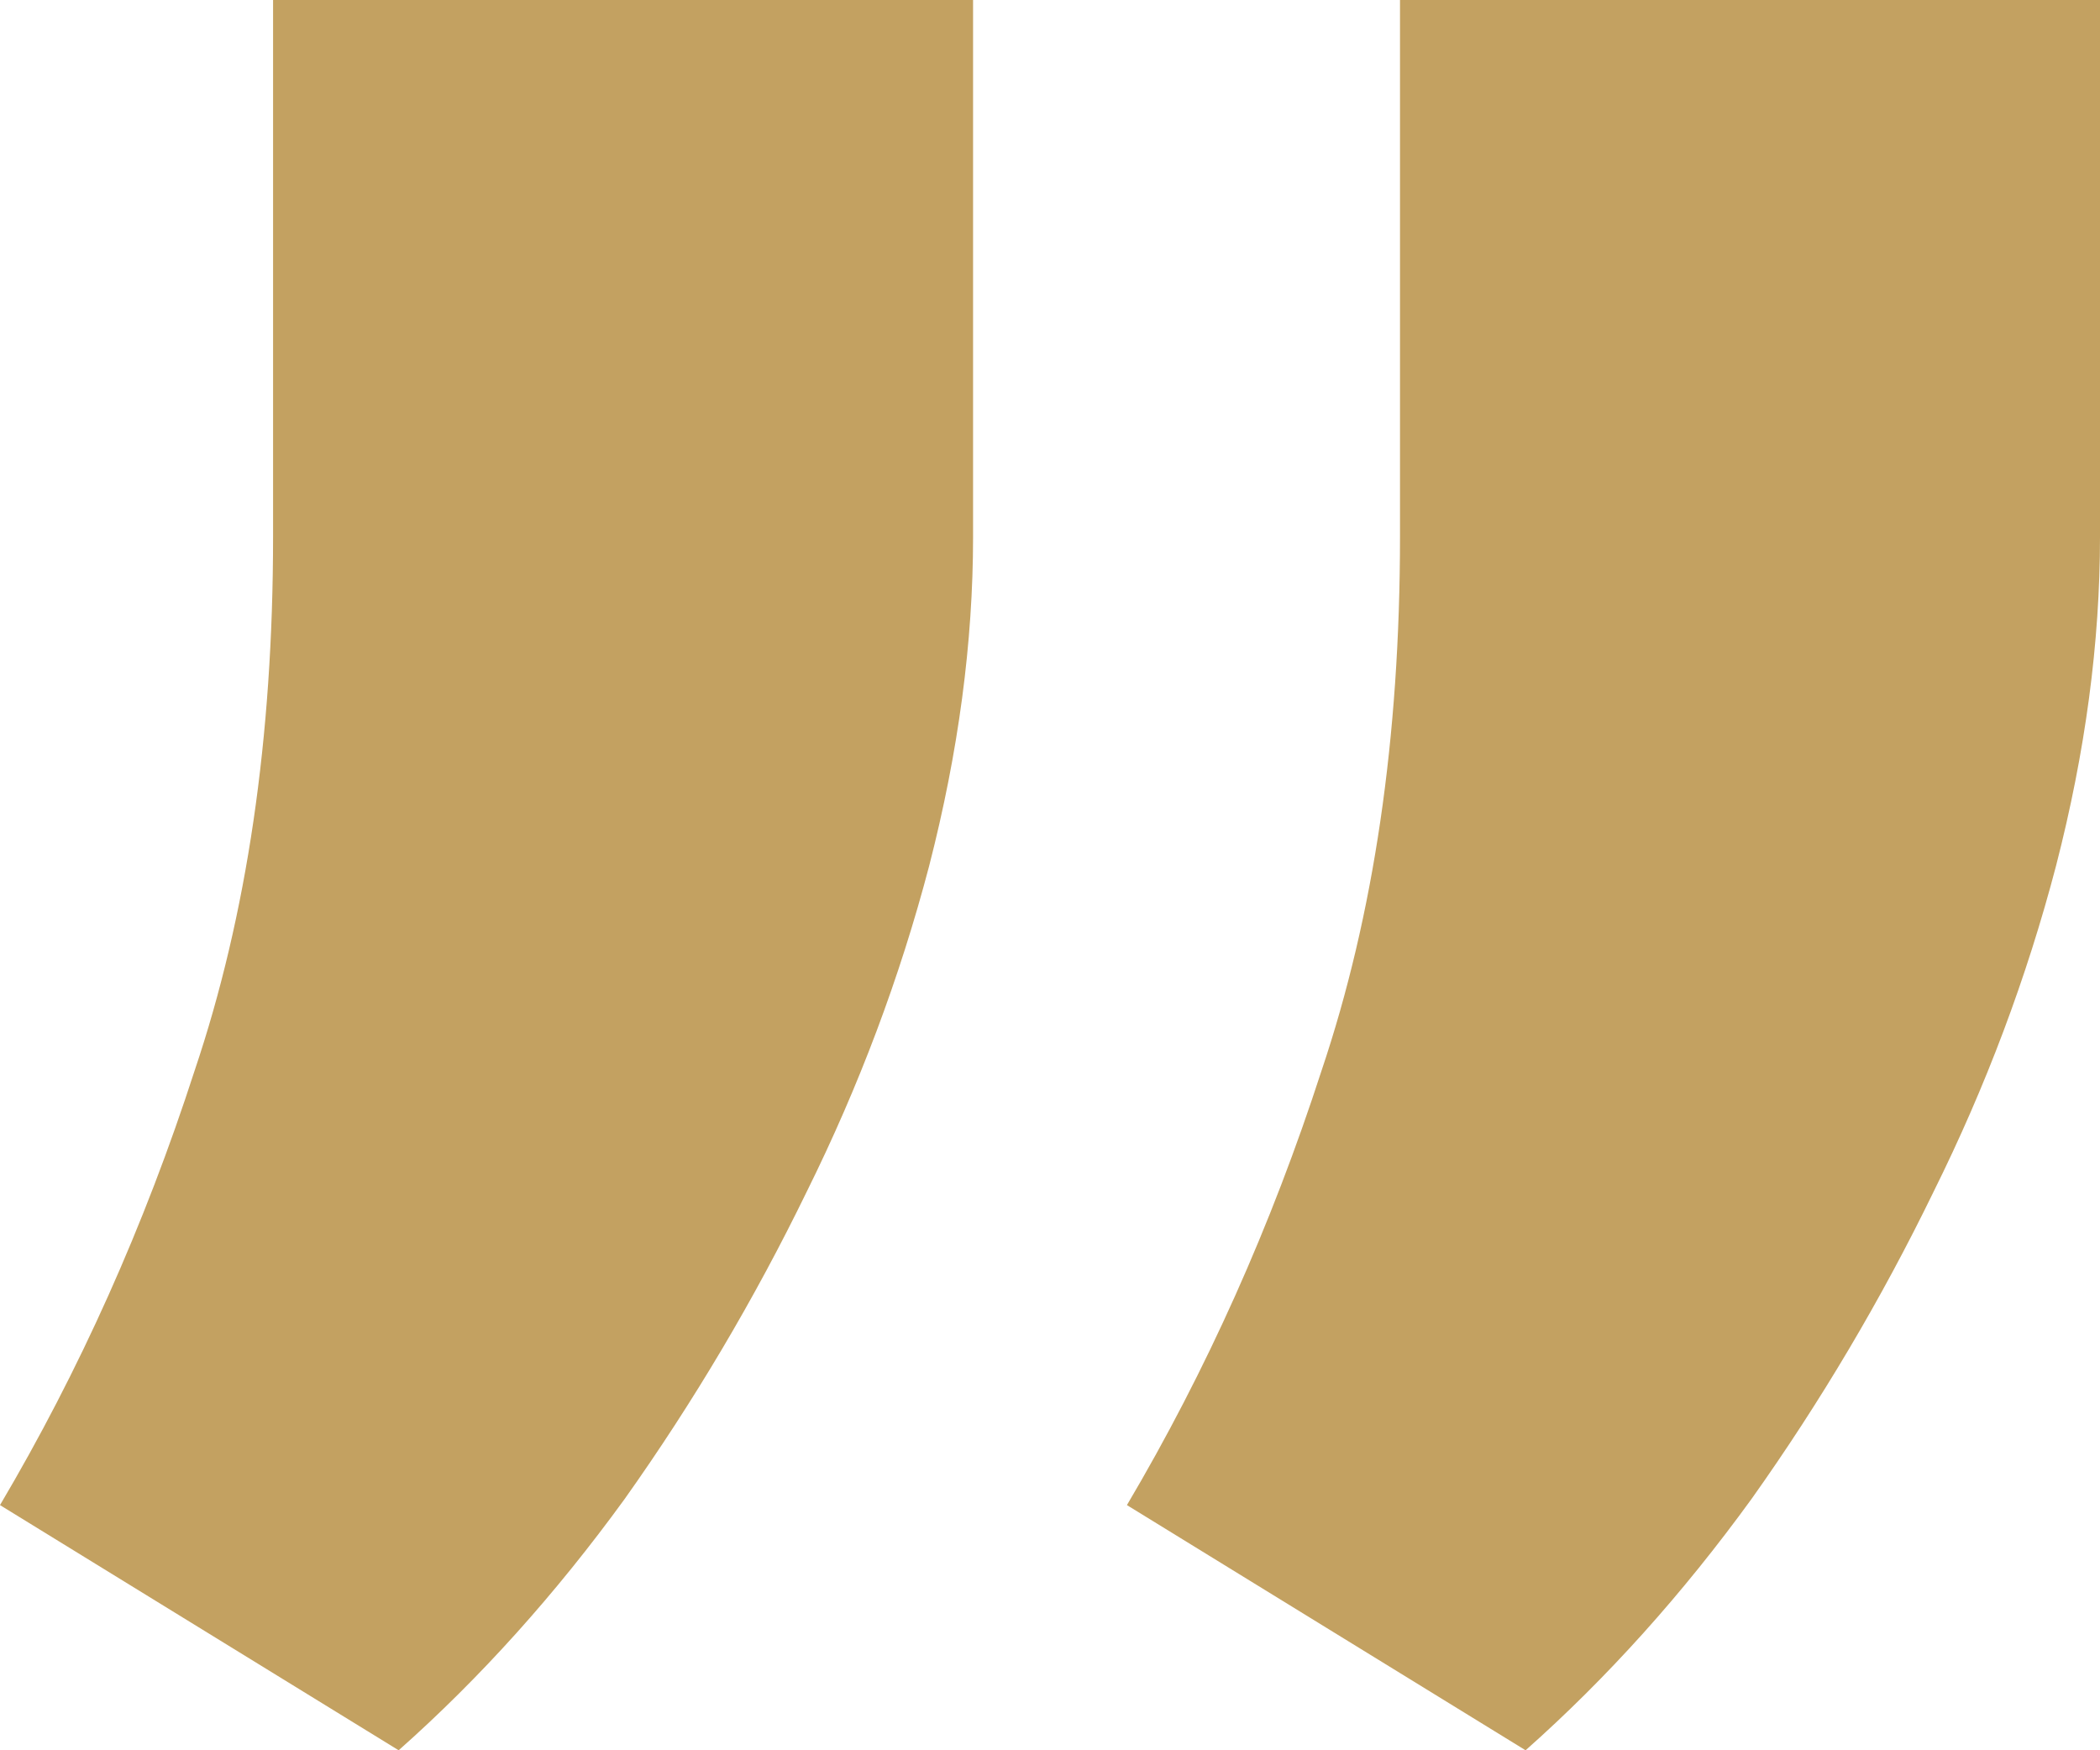 <svg xmlns="http://www.w3.org/2000/svg" width="30" height="25" viewBox="0 0 30 25" fill="none"><path d="M13.901 7.668C13.901 9.176 13.692 10.742 13.274 12.367C12.855 13.963 12.272 15.514 11.525 17.021C10.777 18.558 9.91 20.021 8.924 21.41C7.937 22.769 6.861 23.966 5.695 25L0 21.498C1.136 19.577 2.063 17.509 2.78 15.293C3.528 13.076 3.901 10.535 3.901 7.668V0H13.901V7.668ZM30 7.668C30 9.176 29.791 10.742 29.372 12.367C28.954 13.963 28.371 15.514 27.623 17.021C26.876 18.558 26.009 20.021 25.022 21.41C24.036 22.769 22.96 23.966 21.794 25L16.099 21.498C17.235 19.577 18.161 17.509 18.879 15.293C19.626 13.076 20 10.535 20 7.668V0H30V7.668Z" fill="#C3A161"></path></svg>